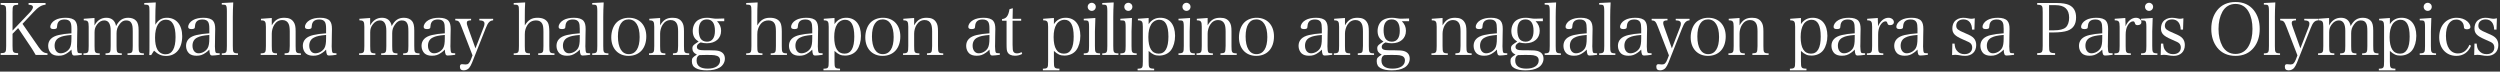 <svg width="698" height="20" viewBox="0 0 698 20" fill="none" xmlns="http://www.w3.org/2000/svg">
<rect x="0" y="0" width="698" height="20" fill="#333333" stroke="none"/>
<path d="M3.501 9.44L5.061 7.84L8.521 13C9.021 13.74 9.401 14.36 9.961 15.34H13.261V14.9C12.201 14.78 11.681 14.4 10.841 13.22L6.281 6.66L9.341 3.4C10.681 1.96 11.601 1.4 12.721 1.32V0.84H7.981V1.32C8.861 1.36 9.201 1.56 9.201 2C9.201 2.36 8.881 2.9 8.261 3.54L3.501 8.54V3.38C3.501 1.52 3.601 1.4 5.061 1.32V0.84H0.181V1.32C1.621 1.4 1.721 1.52 1.721 3.38V12.8C1.721 14.66 1.601 14.8 0.181 14.84V15.34H5.061V14.84C3.621 14.8 3.501 14.64 3.501 12.8V9.44Z" fill="white"/>
<path d="M22.845 14.88C22.085 14.88 21.845 14.82 21.725 14.66C21.605 14.5 21.505 13.78 21.505 12.94L21.525 12.02L21.545 10.12C21.585 8.16 21.585 8.16 21.585 8.1C21.585 7 21.405 6.34 21.005 5.84C20.525 5.26 19.605 4.96 18.325 4.96C17.145 4.96 16.165 5.18 15.405 5.6C14.565 6.08 14.045 6.8 14.045 7.52C14.045 7.94 14.345 8.12 15.025 8.12C15.325 8.12 15.585 8.06 15.725 7.96C15.885 7.84 15.925 7.7 15.945 7.28C16.025 6.04 16.705 5.44 18.025 5.44C18.845 5.44 19.405 5.7 19.665 6.22C19.865 6.64 19.945 7.12 19.945 8.04V9.3C18.485 9.4 17.425 9.54 16.385 9.78C14.445 10.22 13.445 11.24 13.445 12.82C13.445 13.66 13.785 14.46 14.325 14.94C14.825 15.36 15.485 15.56 16.365 15.56C17.385 15.56 18.085 15.34 18.965 14.7C19.365 14.42 19.625 14.2 19.945 13.84C20.025 15.18 20.185 15.5 20.785 15.5C21.185 15.5 22.065 15.42 22.845 15.3V14.88ZM19.945 10.7C19.945 12.02 19.805 12.86 19.485 13.42C18.985 14.28 17.945 14.88 16.925 14.88C15.925 14.88 15.245 14.02 15.245 12.76C15.245 11.7 15.705 10.9 16.585 10.48C17.385 10.08 18.165 9.92 19.945 9.76V10.7Z" fill="white"/>
<path d="M26.383 5.02L23.383 5.24V5.68C24.543 5.68 24.763 5.98 24.763 7.48V12.84C24.763 14.72 24.663 14.86 23.303 14.9V15.34H27.843V14.9C26.503 14.86 26.403 14.72 26.403 12.84V9C26.403 8.14 26.603 7.5 27.103 6.84C27.663 6.08 28.343 5.7 29.103 5.7C30.303 5.7 30.903 6.66 30.903 8.6V12.84C30.903 14.7 30.803 14.86 29.463 14.9V15.34H34.003V14.9C32.643 14.86 32.543 14.7 32.543 12.84V9.3C32.543 8.34 32.763 7.62 33.303 6.88C33.843 6.08 34.463 5.7 35.163 5.7C35.943 5.7 36.403 5.92 36.683 6.44C36.983 6.96 37.063 7.52 37.063 8.86V12.84C37.063 14.7 36.963 14.86 35.603 14.9V15.34H40.163V14.9C38.803 14.86 38.703 14.7 38.703 12.84V8.52C38.703 7.16 38.523 6.44 38.083 5.88C37.583 5.28 36.803 4.96 35.823 4.96C34.283 4.96 33.243 5.66 32.403 7.28C32.123 5.76 31.183 4.96 29.703 4.96C28.243 4.96 27.123 5.7 26.383 7.12V5.02Z" fill="white"/>
<path d="M43.012 14.14C44.112 15.2 45.072 15.62 46.372 15.62C49.152 15.62 50.872 13.5 50.872 10.1C50.872 6.96 49.212 4.96 46.612 4.96C45.172 4.96 44.152 5.58 43.372 6.92V4.68C43.372 3.64 43.412 2.02 43.492 0.68L40.272 0.84V1.28C41.652 1.3 41.732 1.4 41.732 3.1V11.8C41.732 14.46 41.732 14.6 41.672 15.38H42.212L43.012 14.14ZM43.291 10.48C43.291 7.34 44.432 5.5 46.352 5.5C48.112 5.5 49.012 7.14 49.012 10.34C49.012 13.52 48.072 15.16 46.232 15.16C45.232 15.16 44.352 14.64 43.912 13.78C43.492 13 43.291 11.92 43.291 10.48Z" fill="white"/>
<path d="M61.343 14.88C60.583 14.88 60.343 14.82 60.223 14.66C60.103 14.5 60.003 13.78 60.003 12.94L60.023 12.02L60.043 10.12C60.083 8.16 60.083 8.16 60.083 8.1C60.083 7 59.903 6.34 59.503 5.84C59.023 5.26 58.103 4.96 56.823 4.96C55.643 4.96 54.663 5.18 53.903 5.6C53.063 6.08 52.543 6.8 52.543 7.52C52.543 7.94 52.843 8.12 53.523 8.12C53.823 8.12 54.083 8.06 54.223 7.96C54.383 7.84 54.423 7.7 54.443 7.28C54.523 6.04 55.203 5.44 56.523 5.44C57.343 5.44 57.903 5.7 58.163 6.22C58.363 6.64 58.443 7.12 58.443 8.04V9.3C56.983 9.4 55.923 9.54 54.883 9.78C52.943 10.22 51.943 11.24 51.943 12.82C51.943 13.66 52.283 14.46 52.823 14.94C53.323 15.36 53.983 15.56 54.863 15.56C55.883 15.56 56.583 15.34 57.463 14.7C57.863 14.42 58.123 14.2 58.443 13.84C58.523 15.18 58.683 15.5 59.283 15.5C59.683 15.5 60.563 15.42 61.343 15.3V14.88ZM58.443 10.7C58.443 12.02 58.303 12.86 57.983 13.42C57.483 14.28 56.443 14.88 55.423 14.88C54.423 14.88 53.743 14.02 53.743 12.76C53.743 11.7 54.203 10.9 55.083 10.48C55.883 10.08 56.663 9.92 58.443 9.76V10.7Z" fill="white"/>
<path d="M61.922 15.34H66.442V14.9C65.102 14.86 65.002 14.7 65.002 12.84V4.68C65.002 3.62 65.042 2.02 65.122 0.68L61.922 0.84V1.28C62.602 1.3 62.902 1.34 63.042 1.46C63.262 1.64 63.342 2.12 63.342 3.1V12.84C63.342 14.7 63.242 14.86 61.922 14.9V15.34Z" fill="white"/>
<path d="M75.88 5.02L72.86 5.24V5.68C74 5.68 74.24 5.98 74.24 7.48V12.84C74.24 14.7 74.12 14.86 72.78 14.9V15.34H77.34V14.9C75.98 14.86 75.88 14.72 75.88 12.84V9.38C75.88 8.56 76.14 7.6 76.56 6.94C77.12 6.04 77.88 5.6 78.82 5.6C79.66 5.6 80.26 5.96 80.58 6.66C80.8 7.12 80.9 7.82 80.9 8.82V12.84C80.9 12.98 80.86 13.72 80.84 13.94C80.82 14.28 80.76 14.44 80.64 14.6C80.48 14.8 80.12 14.88 79.46 14.9V15.34H84V14.9C82.64 14.86 82.54 14.72 82.54 12.84V8.7C82.54 7.48 82.4 6.78 82.02 6.2C81.48 5.34 80.66 4.96 79.4 4.96C77.74 4.96 76.76 5.54 75.88 7.08V5.02Z" fill="white"/>
<path d="M93.944 14.88C93.184 14.88 92.944 14.82 92.824 14.66C92.704 14.5 92.604 13.78 92.604 12.94L92.624 12.02L92.644 10.12C92.684 8.16 92.684 8.16 92.684 8.1C92.684 7 92.504 6.34 92.104 5.84C91.624 5.26 90.704 4.96 89.424 4.96C88.244 4.96 87.264 5.18 86.504 5.6C85.664 6.08 85.144 6.8 85.144 7.52C85.144 7.94 85.444 8.12 86.124 8.12C86.424 8.12 86.684 8.06 86.824 7.96C86.984 7.84 87.024 7.7 87.044 7.28C87.124 6.04 87.804 5.44 89.124 5.44C89.944 5.44 90.504 5.7 90.764 6.22C90.964 6.64 91.044 7.12 91.044 8.04V9.3C89.584 9.4 88.524 9.54 87.484 9.78C85.544 10.22 84.544 11.24 84.544 12.82C84.544 13.66 84.884 14.46 85.424 14.94C85.924 15.36 86.584 15.56 87.464 15.56C88.484 15.56 89.184 15.34 90.064 14.7C90.464 14.42 90.724 14.2 91.044 13.84C91.124 15.18 91.284 15.5 91.884 15.5C92.284 15.5 93.164 15.42 93.944 15.3V14.88ZM91.044 10.7C91.044 12.02 90.904 12.86 90.584 13.42C90.084 14.28 89.044 14.88 88.024 14.88C87.024 14.88 86.344 14.02 86.344 12.76C86.344 11.7 86.804 10.9 87.684 10.48C88.484 10.08 89.264 9.92 91.044 9.76V10.7Z" fill="white"/>
<path d="M103.343 5.02L100.343 5.24V5.68C101.503 5.68 101.723 5.98 101.723 7.48V12.84C101.723 14.72 101.623 14.86 100.263 14.9V15.34H104.803V14.9C103.463 14.86 103.363 14.72 103.363 12.84V9C103.363 8.14 103.563 7.5 104.063 6.84C104.623 6.08 105.303 5.7 106.063 5.7C107.263 5.7 107.863 6.66 107.863 8.6V12.84C107.863 14.7 107.763 14.86 106.423 14.9V15.34H110.963V14.9C109.603 14.86 109.503 14.7 109.503 12.84V9.3C109.503 8.34 109.723 7.62 110.263 6.88C110.803 6.08 111.423 5.7 112.123 5.7C112.903 5.7 113.363 5.92 113.643 6.44C113.943 6.96 114.023 7.52 114.023 8.86V12.84C114.023 14.7 113.923 14.86 112.563 14.9V15.34H117.123V14.9C115.763 14.86 115.663 14.7 115.663 12.84V8.52C115.663 7.16 115.483 6.44 115.043 5.88C114.543 5.28 113.763 4.96 112.783 4.96C111.243 4.96 110.203 5.66 109.363 7.28C109.083 5.76 108.143 4.96 106.663 4.96C105.203 4.96 104.083 5.7 103.343 7.12V5.02Z" fill="white"/>
<path d="M127.091 14.88C126.331 14.88 126.091 14.82 125.971 14.66C125.851 14.5 125.751 13.78 125.751 12.94L125.771 12.02L125.791 10.12C125.831 8.16 125.831 8.16 125.831 8.1C125.831 7 125.651 6.34 125.251 5.84C124.771 5.26 123.851 4.96 122.571 4.96C121.391 4.96 120.411 5.18 119.651 5.6C118.811 6.08 118.291 6.8 118.291 7.52C118.291 7.94 118.591 8.12 119.271 8.12C119.571 8.12 119.831 8.06 119.971 7.96C120.131 7.84 120.171 7.7 120.191 7.28C120.271 6.04 120.951 5.44 122.271 5.44C123.091 5.44 123.651 5.7 123.911 6.22C124.111 6.64 124.191 7.12 124.191 8.04V9.3C122.731 9.4 121.671 9.54 120.631 9.78C118.691 10.22 117.691 11.24 117.691 12.82C117.691 13.66 118.031 14.46 118.571 14.94C119.071 15.36 119.731 15.56 120.611 15.56C121.631 15.56 122.331 15.34 123.211 14.7C123.611 14.42 123.871 14.2 124.191 13.84C124.271 15.18 124.431 15.5 125.031 15.5C125.431 15.5 126.311 15.42 127.091 15.3V14.88ZM124.191 10.7C124.191 12.02 124.051 12.86 123.731 13.42C123.231 14.28 122.191 14.88 121.171 14.88C120.171 14.88 119.491 14.02 119.491 12.76C119.491 11.7 119.951 10.9 120.831 10.48C121.631 10.08 122.411 9.92 124.191 9.76V10.7Z" fill="white"/>
<path d="M132.749 13.5L130.609 7.54C130.389 6.9 130.329 6.7 130.329 6.4C130.329 5.88 130.649 5.7 131.529 5.68V5.24H127.109V5.68C128.069 5.76 128.269 5.98 128.889 7.6L131.929 15.46L131.489 16.6C131.049 17.68 130.709 18 129.989 18C129.849 18 129.709 17.98 129.269 17.94C129.149 17.92 129.049 17.92 128.969 17.92C128.589 17.92 128.409 18.16 128.409 18.62C128.409 19.32 128.749 19.64 129.469 19.64C130.049 19.64 130.649 19.38 130.989 18.96C131.249 18.66 131.549 18.1 131.789 17.52L135.609 7.9C136.249 6.26 136.729 5.76 137.689 5.68V5.24H133.829V5.68C134.869 5.72 135.269 5.98 135.269 6.62C135.269 6.92 135.209 7.18 135.009 7.68L132.749 13.5Z" fill="white"/>
<path d="M146.527 4.68C146.527 2.94 146.547 2.2 146.627 0.68L143.427 0.84V1.28C144.807 1.3 144.887 1.4 144.887 3.1V12.84C144.887 14.72 144.787 14.86 143.427 14.9V15.34H147.967V14.9C146.627 14.86 146.527 14.72 146.527 12.84V9.62C146.527 8.96 146.587 8.56 146.727 8.12C146.927 7.5 147.267 6.9 147.667 6.48C148.147 5.98 148.847 5.7 149.647 5.7C150.507 5.7 151.087 6.02 151.407 6.66C151.627 7.06 151.727 7.8 151.727 8.82V12.84C151.727 14.72 151.627 14.86 150.267 14.9V15.34H154.807V14.9C153.467 14.86 153.367 14.7 153.367 12.84V8.84C153.367 7.74 153.247 6.9 153.007 6.4C152.527 5.46 151.547 4.96 150.087 4.96C148.447 4.96 147.467 5.56 146.527 7.1V4.68Z" fill="white"/>
<path d="M164.77 14.88C164.01 14.88 163.77 14.82 163.65 14.66C163.53 14.5 163.43 13.78 163.43 12.94L163.45 12.02L163.47 10.12C163.51 8.16 163.51 8.16 163.51 8.1C163.51 7 163.33 6.34 162.93 5.84C162.45 5.26 161.53 4.96 160.25 4.96C159.07 4.96 158.09 5.18 157.33 5.6C156.49 6.08 155.97 6.8 155.97 7.52C155.97 7.94 156.27 8.12 156.95 8.12C157.25 8.12 157.51 8.06 157.65 7.96C157.81 7.84 157.85 7.7 157.87 7.28C157.95 6.04 158.63 5.44 159.95 5.44C160.77 5.44 161.33 5.7 161.59 6.22C161.79 6.64 161.87 7.12 161.87 8.04V9.3C160.41 9.4 159.35 9.54 158.31 9.78C156.37 10.22 155.37 11.24 155.37 12.82C155.37 13.66 155.71 14.46 156.25 14.94C156.75 15.36 157.41 15.56 158.29 15.56C159.31 15.56 160.01 15.34 160.89 14.7C161.29 14.42 161.55 14.2 161.87 13.84C161.95 15.18 162.11 15.5 162.71 15.5C163.11 15.5 163.99 15.42 164.77 15.3V14.88ZM161.87 10.7C161.87 12.02 161.73 12.86 161.41 13.42C160.91 14.28 159.87 14.88 158.85 14.88C157.85 14.88 157.17 14.02 157.17 12.76C157.17 11.7 157.63 10.9 158.51 10.48C159.31 10.08 160.09 9.92 161.87 9.76V10.7Z" fill="white"/>
<path d="M165.348 15.34H169.868V14.9C168.528 14.86 168.428 14.7 168.428 12.84V4.68C168.428 3.62 168.468 2.02 168.548 0.68L165.348 0.84V1.28C166.028 1.3 166.328 1.34 166.468 1.46C166.688 1.64 166.768 2.12 166.768 3.1V12.84C166.768 14.7 166.668 14.86 165.348 14.9V15.34Z" fill="white"/>
<path d="M170.666 10.44C170.666 13.54 172.586 15.6 175.486 15.6C178.526 15.6 180.446 13.5 180.446 10.16C180.446 7.02 178.526 4.96 175.606 4.96C174.226 4.96 172.966 5.44 172.126 6.3C171.206 7.24 170.666 8.78 170.666 10.44ZM172.526 10.18C172.526 7.12 173.586 5.42 175.506 5.42C177.466 5.42 178.586 7.22 178.586 10.34C178.586 13.42 177.506 15.12 175.546 15.12C173.626 15.12 172.526 13.32 172.526 10.18Z" fill="white"/>
<path d="M184.306 5.02L181.286 5.24V5.68C182.426 5.68 182.666 5.98 182.666 7.48V12.84C182.666 14.7 182.546 14.86 181.206 14.9V15.34H185.766V14.9C184.406 14.86 184.306 14.72 184.306 12.84V9.38C184.306 8.56 184.566 7.6 184.986 6.94C185.546 6.04 186.306 5.6 187.246 5.6C188.086 5.6 188.686 5.96 189.006 6.66C189.226 7.12 189.326 7.82 189.326 8.82V12.84C189.326 12.98 189.286 13.72 189.266 13.94C189.246 14.28 189.186 14.44 189.066 14.6C188.906 14.8 188.546 14.88 187.886 14.9V15.34H192.426V14.9C191.066 14.86 190.966 14.72 190.966 12.84V8.7C190.966 7.48 190.826 6.78 190.446 6.2C189.906 5.34 189.086 4.96 187.826 4.96C186.166 4.96 185.186 5.54 184.306 7.08V5.02Z" fill="white"/>
<path d="M202.211 5.92V5.16C201.131 5.2 200.531 5.22 200.031 5.22C199.571 5.22 199.411 5.2 198.771 5.1C198.211 5 197.851 4.96 197.431 4.96C196.491 4.96 195.651 5.16 194.971 5.56C193.991 6.14 193.411 7.32 193.411 8.68C193.411 9.48 193.631 10.22 194.051 10.74C194.271 11.02 194.491 11.22 195.051 11.6L194.271 12.12C193.491 12.66 193.311 12.92 193.311 13.48C193.311 14.28 193.711 14.84 194.571 15.24C193.331 16.04 193.171 16.24 193.171 17.08C193.171 18 193.511 18.62 194.251 19.02C195.011 19.44 196.011 19.64 197.351 19.64C198.851 19.64 199.991 19.4 200.891 18.88C201.791 18.38 202.391 17.38 202.391 16.4C202.391 15.28 201.831 14.56 200.731 14.24C200.171 14.1 199.531 14.04 198.171 14.04C198.091 14.04 197.871 14.04 197.711 14.04C197.211 14.04 197.051 14.04 196.771 14.04C195.091 14.04 194.571 13.8 194.571 13.04C194.571 12.58 194.871 12.24 195.611 11.84C196.351 12.02 196.771 12.08 197.371 12.08C199.771 12.08 201.331 10.72 201.331 8.6C201.331 7.56 200.971 6.72 200.191 5.92H202.211ZM195.091 8.44C195.091 6.44 195.871 5.42 197.371 5.42C198.851 5.42 199.611 6.5 199.611 8.6C199.611 10.58 198.831 11.64 197.371 11.64C196.571 11.64 195.891 11.28 195.551 10.68C195.251 10.14 195.091 9.34 195.091 8.44ZM195.311 15.38C195.331 15.36 196.531 15.34 197.231 15.34C198.511 15.34 199.091 15.36 199.511 15.42C200.591 15.6 201.051 16.04 201.051 16.88C201.051 18.28 199.731 19.16 197.591 19.16C195.551 19.16 194.491 18.38 194.491 16.9C194.491 16.06 194.751 15.58 195.311 15.38Z" fill="white"/>
<path d="M211.435 4.68C211.435 2.94 211.455 2.2 211.535 0.68L208.335 0.84V1.28C209.715 1.3 209.795 1.4 209.795 3.1V12.84C209.795 14.72 209.695 14.86 208.335 14.9V15.34H212.875V14.9C211.535 14.86 211.435 14.72 211.435 12.84V9.62C211.435 8.96 211.495 8.56 211.635 8.12C211.835 7.5 212.175 6.9 212.575 6.48C213.055 5.98 213.755 5.7 214.555 5.7C215.415 5.7 215.995 6.02 216.315 6.66C216.535 7.06 216.635 7.8 216.635 8.82V12.84C216.635 14.72 216.535 14.86 215.175 14.9V15.34H219.715V14.9C218.375 14.86 218.275 14.7 218.275 12.84V8.84C218.275 7.74 218.155 6.9 217.915 6.4C217.435 5.46 216.455 4.96 214.995 4.96C213.355 4.96 212.375 5.56 211.435 7.1V4.68Z" fill="white"/>
<path d="M229.678 14.88C228.918 14.88 228.678 14.82 228.558 14.66C228.438 14.5 228.338 13.78 228.338 12.94L228.358 12.02L228.378 10.12C228.418 8.16 228.418 8.16 228.418 8.1C228.418 7 228.238 6.34 227.838 5.84C227.358 5.26 226.438 4.96 225.158 4.96C223.978 4.96 222.998 5.18 222.238 5.6C221.398 6.08 220.878 6.8 220.878 7.52C220.878 7.94 221.178 8.12 221.858 8.12C222.158 8.12 222.418 8.06 222.558 7.96C222.718 7.84 222.758 7.7 222.778 7.28C222.858 6.04 223.538 5.44 224.858 5.44C225.678 5.44 226.238 5.7 226.498 6.22C226.698 6.64 226.778 7.12 226.778 8.04V9.3C225.318 9.4 224.258 9.54 223.218 9.78C221.278 10.22 220.278 11.24 220.278 12.82C220.278 13.66 220.618 14.46 221.158 14.94C221.658 15.36 222.318 15.56 223.198 15.56C224.218 15.56 224.918 15.34 225.798 14.7C226.198 14.42 226.458 14.2 226.778 13.84C226.858 15.18 227.018 15.5 227.618 15.5C228.018 15.5 228.898 15.42 229.678 15.3V14.88ZM226.778 10.7C226.778 12.02 226.638 12.86 226.318 13.42C225.818 14.28 224.778 14.88 223.758 14.88C222.758 14.88 222.078 14.02 222.078 12.76C222.078 11.7 222.538 10.9 223.418 10.48C224.218 10.08 224.998 9.92 226.778 9.76V10.7Z" fill="white"/>
<path d="M232.996 5.02L229.996 5.24V5.68C231.136 5.68 231.376 5.98 231.376 7.48V17.14C231.376 19 231.276 19.14 229.916 19.18V19.64H234.536V19.18C233.096 19.12 232.996 19 232.996 17.14V14.22C234.096 15.22 234.776 15.52 235.956 15.52C237.316 15.52 238.536 14.96 239.256 13.98C239.976 12.98 240.376 11.56 240.376 10C240.376 6.86 238.836 4.96 236.276 4.96C234.876 4.96 233.756 5.56 232.996 6.74V5.02ZM232.916 10.32C232.916 8.82 233.176 7.68 233.696 6.82C234.176 6.02 235.056 5.52 235.976 5.52C237.676 5.52 238.516 7.06 238.516 10.22C238.516 13.38 237.616 14.98 235.796 14.98C233.896 14.98 232.916 13.42 232.916 10.32Z" fill="white"/>
<path d="M241.59 10.44C241.59 13.54 243.51 15.6 246.41 15.6C249.45 15.6 251.37 13.5 251.37 10.16C251.37 7.02 249.45 4.96 246.53 4.96C245.15 4.96 243.89 5.44 243.05 6.3C242.13 7.24 241.59 8.78 241.59 10.44ZM243.45 10.18C243.45 7.12 244.51 5.42 246.43 5.42C248.39 5.42 249.51 7.22 249.51 10.34C249.51 13.42 248.43 15.12 246.47 15.12C244.55 15.12 243.45 13.32 243.45 10.18Z" fill="white"/>
<path d="M255.23 5.02L252.21 5.24V5.68C253.35 5.68 253.59 5.98 253.59 7.48V12.84C253.59 14.7 253.47 14.86 252.13 14.9V15.34H256.69V14.9C255.33 14.86 255.23 14.72 255.23 12.84V9.38C255.23 8.56 255.49 7.6 255.91 6.94C256.47 6.04 257.23 5.6 258.17 5.6C259.01 5.6 259.61 5.96 259.93 6.66C260.15 7.12 260.25 7.82 260.25 8.82V12.84C260.25 12.98 260.21 13.72 260.19 13.94C260.17 14.28 260.11 14.44 259.99 14.6C259.83 14.8 259.47 14.88 258.81 14.9V15.34H263.35V14.9C261.99 14.86 261.89 14.72 261.89 12.84V8.7C261.89 7.48 261.75 6.78 261.37 6.2C260.83 5.34 260.01 4.96 258.75 4.96C257.09 4.96 256.11 5.54 255.23 7.08V5.02Z" fill="white"/>
<path d="M279.154 14.88C278.394 14.88 278.154 14.82 278.034 14.66C277.914 14.5 277.814 13.78 277.814 12.94L277.834 12.02L277.854 10.12C277.894 8.16 277.894 8.16 277.894 8.1C277.894 7 277.714 6.34 277.314 5.84C276.834 5.26 275.914 4.96 274.634 4.96C273.454 4.96 272.474 5.18 271.714 5.6C270.874 6.08 270.354 6.8 270.354 7.52C270.354 7.94 270.654 8.12 271.334 8.12C271.634 8.12 271.894 8.06 272.034 7.96C272.194 7.84 272.234 7.7 272.254 7.28C272.334 6.04 273.014 5.44 274.334 5.44C275.154 5.44 275.714 5.7 275.974 6.22C276.174 6.64 276.254 7.12 276.254 8.04V9.3C274.794 9.4 273.734 9.54 272.694 9.78C270.754 10.22 269.754 11.24 269.754 12.82C269.754 13.66 270.094 14.46 270.634 14.94C271.134 15.36 271.794 15.56 272.674 15.56C273.694 15.56 274.394 15.34 275.274 14.7C275.674 14.42 275.934 14.2 276.254 13.84C276.334 15.18 276.494 15.5 277.094 15.5C277.494 15.5 278.374 15.42 279.154 15.3V14.88ZM276.254 10.7C276.254 12.02 276.114 12.86 275.794 13.42C275.294 14.28 274.254 14.88 273.234 14.88C272.234 14.88 271.554 14.02 271.554 12.76C271.554 11.7 272.014 10.9 272.894 10.48C273.694 10.08 274.474 9.92 276.254 9.76V10.7Z" fill="white"/>
<path d="M282.713 5.78H285.113V5.24H282.713C282.713 3.92 282.733 3.16 282.773 2.3L281.853 2.56C281.553 4.44 280.953 5.22 279.773 5.32V5.78H281.033V12.26C281.033 13.74 281.093 14.18 281.313 14.58C281.653 15.22 282.393 15.56 283.373 15.56C284.093 15.56 284.733 15.4 285.393 15.06L285.213 14.54C284.773 14.8 284.393 14.9 283.953 14.9C283.493 14.9 283.173 14.76 282.973 14.48C282.773 14.2 282.713 13.68 282.713 12.5V5.78Z" fill="white"/>
<path d="M294.252 5.02L291.252 5.24V5.68C292.392 5.68 292.632 5.98 292.632 7.48V17.14C292.632 19 292.532 19.14 291.172 19.18V19.64H295.792V19.18C294.352 19.12 294.252 19 294.252 17.14V14.22C295.352 15.22 296.032 15.52 297.212 15.52C298.572 15.52 299.792 14.96 300.512 13.98C301.232 12.98 301.632 11.56 301.632 10C301.632 6.86 300.092 4.96 297.532 4.96C296.132 4.96 295.012 5.56 294.252 6.74V5.02ZM294.172 10.32C294.172 8.82 294.432 7.68 294.952 6.82C295.432 6.02 296.312 5.52 297.232 5.52C298.932 5.52 299.772 7.06 299.772 10.22C299.772 13.38 298.872 14.98 297.052 14.98C295.152 14.98 294.172 13.42 294.172 10.32Z" fill="white"/>
<path d="M302.585 5.24V5.68C303.285 5.68 303.605 5.72 303.765 5.86C303.985 6.04 304.065 6.5 304.065 7.5V12.84C304.065 14.7 303.965 14.86 302.585 14.9V15.34H307.145V14.9C305.805 14.86 305.705 14.7 305.705 12.84V8.76C305.705 7.92 305.765 6.18 305.825 5.02L302.585 5.24ZM303.685 1.9C303.685 2.54 304.185 3.04 304.825 3.04C305.445 3.04 305.945 2.54 305.945 1.9C305.945 1.28 305.445 0.78 304.825 0.78C304.185 0.78 303.685 1.28 303.685 1.9Z" fill="white"/>
<path d="M307.744 15.34H312.264V14.9C310.924 14.86 310.824 14.7 310.824 12.84V4.68C310.824 3.62 310.864 2.02 310.944 0.68L307.744 0.84V1.28C308.424 1.3 308.724 1.34 308.864 1.46C309.084 1.64 309.164 2.12 309.164 3.1V12.84C309.164 14.7 309.064 14.86 307.744 14.9V15.34Z" fill="white"/>
<path d="M312.802 5.24V5.68C313.502 5.68 313.822 5.72 313.982 5.86C314.202 6.04 314.282 6.5 314.282 7.5V12.84C314.282 14.7 314.182 14.86 312.802 14.9V15.34H317.362V14.9C316.022 14.86 315.922 14.7 315.922 12.84V8.76C315.922 7.92 315.982 6.18 316.042 5.02L312.802 5.24ZM313.902 1.9C313.902 2.54 314.402 3.04 315.042 3.04C315.662 3.04 316.162 2.54 316.162 1.9C316.162 1.28 315.662 0.78 315.042 0.78C314.402 0.78 313.902 1.28 313.902 1.9Z" fill="white"/>
<path d="M320.7 5.02L317.7 5.24V5.68C318.84 5.68 319.08 5.98 319.08 7.48V17.14C319.08 19 318.98 19.14 317.62 19.18V19.64H322.24V19.18C320.8 19.12 320.7 19 320.7 17.14V14.22C321.8 15.22 322.48 15.52 323.66 15.52C325.02 15.52 326.24 14.96 326.96 13.98C327.68 12.98 328.08 11.56 328.08 10C328.08 6.86 326.54 4.96 323.98 4.96C322.58 4.96 321.46 5.56 320.7 6.74V5.02ZM320.62 10.32C320.62 8.82 320.88 7.68 321.4 6.82C321.88 6.02 322.76 5.52 323.68 5.52C325.38 5.52 326.22 7.06 326.22 10.22C326.22 13.38 325.32 14.98 323.5 14.98C321.6 14.98 320.62 13.42 320.62 10.32Z" fill="white"/>
<path d="M329.034 5.24V5.68C329.734 5.68 330.054 5.72 330.214 5.86C330.434 6.04 330.514 6.5 330.514 7.5V12.84C330.514 14.7 330.414 14.86 329.034 14.9V15.34H333.594V14.9C332.254 14.86 332.154 14.7 332.154 12.84V8.76C332.154 7.92 332.214 6.18 332.274 5.02L329.034 5.24ZM330.134 1.9C330.134 2.54 330.634 3.04 331.274 3.04C331.894 3.04 332.394 2.54 332.394 1.9C332.394 1.28 331.894 0.78 331.274 0.78C330.634 0.78 330.134 1.28 330.134 1.9Z" fill="white"/>
<path d="M337.172 5.02L334.152 5.24V5.68C335.292 5.68 335.532 5.98 335.532 7.48V12.84C335.532 14.7 335.412 14.86 334.072 14.9V15.34H338.632V14.9C337.272 14.86 337.172 14.72 337.172 12.84V9.38C337.172 8.56 337.432 7.6 337.852 6.94C338.412 6.04 339.172 5.6 340.112 5.6C340.952 5.6 341.552 5.96 341.872 6.66C342.092 7.12 342.192 7.82 342.192 8.82V12.84C342.192 12.98 342.152 13.72 342.132 13.94C342.112 14.28 342.052 14.44 341.932 14.6C341.772 14.8 341.412 14.88 340.752 14.9V15.34H345.292V14.9C343.932 14.86 343.832 14.72 343.832 12.84V8.7C343.832 7.48 343.692 6.78 343.312 6.2C342.772 5.34 341.952 4.96 340.692 4.96C339.032 4.96 338.052 5.54 337.172 7.08V5.02Z" fill="white"/>
<path d="M345.916 10.44C345.916 13.54 347.836 15.6 350.736 15.6C353.776 15.6 355.696 13.5 355.696 10.16C355.696 7.02 353.776 4.96 350.856 4.96C349.476 4.96 348.216 5.44 347.376 6.3C346.456 7.24 345.916 8.78 345.916 10.44ZM347.776 10.18C347.776 7.12 348.836 5.42 350.756 5.42C352.716 5.42 353.836 7.22 353.836 10.34C353.836 13.42 352.756 15.12 350.796 15.12C348.876 15.12 347.776 13.32 347.776 10.18Z" fill="white"/>
<path d="M371.957 14.88C371.197 14.88 370.957 14.82 370.837 14.66C370.717 14.5 370.617 13.78 370.617 12.94L370.637 12.02L370.657 10.12C370.697 8.16 370.697 8.16 370.697 8.1C370.697 7 370.517 6.34 370.117 5.84C369.637 5.26 368.717 4.96 367.437 4.96C366.257 4.96 365.277 5.18 364.517 5.6C363.677 6.08 363.157 6.8 363.157 7.52C363.157 7.94 363.457 8.12 364.137 8.12C364.437 8.12 364.697 8.06 364.837 7.96C364.997 7.84 365.037 7.7 365.057 7.28C365.137 6.04 365.817 5.44 367.137 5.44C367.957 5.44 368.517 5.7 368.777 6.22C368.977 6.64 369.057 7.12 369.057 8.04V9.3C367.597 9.4 366.537 9.54 365.497 9.78C363.557 10.22 362.557 11.24 362.557 12.82C362.557 13.66 362.897 14.46 363.437 14.94C363.937 15.36 364.597 15.56 365.477 15.56C366.497 15.56 367.197 15.34 368.077 14.7C368.477 14.42 368.737 14.2 369.057 13.84C369.137 15.18 369.297 15.5 369.897 15.5C370.297 15.5 371.177 15.42 371.957 15.3V14.88ZM369.057 10.7C369.057 12.02 368.917 12.86 368.597 13.42C368.097 14.28 367.057 14.88 366.037 14.88C365.037 14.88 364.357 14.02 364.357 12.76C364.357 11.7 364.817 10.9 365.697 10.48C366.497 10.08 367.277 9.92 369.057 9.76V10.7Z" fill="white"/>
<path d="M375.515 5.02L372.495 5.24V5.68C373.635 5.68 373.875 5.98 373.875 7.48V12.84C373.875 14.7 373.755 14.86 372.415 14.9V15.34H376.975V14.9C375.615 14.86 375.515 14.72 375.515 12.84V9.38C375.515 8.56 375.775 7.6 376.195 6.94C376.755 6.04 377.515 5.6 378.455 5.6C379.295 5.6 379.895 5.96 380.215 6.66C380.435 7.12 380.535 7.82 380.535 8.82V12.84C380.535 12.98 380.495 13.72 380.475 13.94C380.455 14.28 380.395 14.44 380.275 14.6C380.115 14.8 379.755 14.88 379.095 14.9V15.34H383.635V14.9C382.275 14.86 382.175 14.72 382.175 12.84V8.7C382.175 7.48 382.035 6.78 381.655 6.2C381.115 5.34 380.295 4.96 379.035 4.96C377.375 4.96 376.395 5.54 375.515 7.08V5.02Z" fill="white"/>
<path d="M393.419 5.92V5.16C392.339 5.2 391.739 5.22 391.239 5.22C390.779 5.22 390.619 5.2 389.979 5.1C389.419 5 389.059 4.96 388.639 4.96C387.699 4.96 386.859 5.16 386.179 5.56C385.199 6.14 384.619 7.32 384.619 8.68C384.619 9.48 384.839 10.22 385.259 10.74C385.479 11.02 385.699 11.22 386.259 11.6L385.479 12.12C384.699 12.66 384.519 12.92 384.519 13.48C384.519 14.28 384.919 14.84 385.779 15.24C384.539 16.04 384.379 16.24 384.379 17.08C384.379 18 384.719 18.62 385.459 19.02C386.219 19.44 387.219 19.64 388.559 19.64C390.059 19.64 391.199 19.4 392.099 18.88C392.999 18.38 393.599 17.38 393.599 16.4C393.599 15.28 393.039 14.56 391.939 14.24C391.379 14.1 390.739 14.04 389.379 14.04C389.299 14.04 389.079 14.04 388.919 14.04C388.419 14.04 388.259 14.04 387.979 14.04C386.299 14.04 385.779 13.8 385.779 13.04C385.779 12.58 386.079 12.24 386.819 11.84C387.559 12.02 387.979 12.08 388.579 12.08C390.979 12.08 392.539 10.72 392.539 8.6C392.539 7.56 392.179 6.72 391.399 5.92H393.419ZM386.299 8.44C386.299 6.44 387.079 5.42 388.579 5.42C390.059 5.42 390.819 6.5 390.819 8.6C390.819 10.58 390.039 11.64 388.579 11.64C387.779 11.64 387.099 11.28 386.759 10.68C386.459 10.14 386.299 9.34 386.299 8.44ZM386.519 15.38C386.539 15.36 387.739 15.34 388.439 15.34C389.719 15.34 390.299 15.36 390.719 15.42C391.799 15.6 392.259 16.04 392.259 16.88C392.259 18.28 390.939 19.16 388.799 19.16C386.759 19.16 385.699 18.38 385.699 16.9C385.699 16.06 385.959 15.58 386.519 15.38Z" fill="white"/>
<path d="M402.763 5.02L399.743 5.24V5.68C400.883 5.68 401.123 5.98 401.123 7.48V12.84C401.123 14.7 401.003 14.86 399.663 14.9V15.34H404.223V14.9C402.863 14.86 402.763 14.72 402.763 12.84V9.38C402.763 8.56 403.023 7.6 403.443 6.94C404.003 6.04 404.763 5.6 405.703 5.6C406.543 5.6 407.143 5.96 407.463 6.66C407.683 7.12 407.783 7.82 407.783 8.82V12.84C407.783 12.98 407.743 13.72 407.723 13.94C407.703 14.28 407.643 14.44 407.523 14.6C407.363 14.8 407.003 14.88 406.343 14.9V15.34H410.883V14.9C409.523 14.86 409.423 14.72 409.423 12.84V8.7C409.423 7.48 409.283 6.78 408.903 6.2C408.363 5.34 407.543 4.96 406.283 4.96C404.623 4.96 403.643 5.54 402.763 7.08V5.02Z" fill="white"/>
<path d="M420.828 14.88C420.068 14.88 419.828 14.82 419.708 14.66C419.588 14.5 419.488 13.78 419.488 12.94L419.508 12.02L419.528 10.12C419.568 8.16 419.568 8.16 419.568 8.1C419.568 7 419.388 6.34 418.988 5.84C418.508 5.26 417.588 4.96 416.308 4.96C415.128 4.96 414.148 5.18 413.388 5.6C412.548 6.08 412.028 6.8 412.028 7.52C412.028 7.94 412.328 8.12 413.008 8.12C413.308 8.12 413.568 8.06 413.708 7.96C413.868 7.84 413.908 7.7 413.928 7.28C414.008 6.04 414.688 5.44 416.008 5.44C416.828 5.44 417.388 5.7 417.648 6.22C417.848 6.64 417.928 7.12 417.928 8.04V9.3C416.468 9.4 415.408 9.54 414.368 9.78C412.428 10.22 411.428 11.24 411.428 12.82C411.428 13.66 411.768 14.46 412.308 14.94C412.808 15.36 413.468 15.56 414.348 15.56C415.368 15.56 416.068 15.34 416.948 14.7C417.348 14.42 417.608 14.2 417.928 13.84C418.008 15.18 418.168 15.5 418.768 15.5C419.168 15.5 420.048 15.42 420.828 15.3V14.88ZM417.928 10.7C417.928 12.02 417.788 12.86 417.468 13.42C416.968 14.28 415.928 14.88 414.908 14.88C413.908 14.88 413.228 14.02 413.228 12.76C413.228 11.7 413.688 10.9 414.568 10.48C415.368 10.08 416.148 9.92 417.928 9.76V10.7Z" fill="white"/>
<path d="M430.766 5.92V5.16C429.686 5.2 429.086 5.22 428.586 5.22C428.126 5.22 427.966 5.2 427.326 5.1C426.766 5 426.406 4.96 425.986 4.96C425.046 4.96 424.206 5.16 423.526 5.56C422.546 6.14 421.966 7.32 421.966 8.68C421.966 9.48 422.186 10.22 422.606 10.74C422.826 11.02 423.046 11.22 423.606 11.6L422.826 12.12C422.046 12.66 421.866 12.92 421.866 13.48C421.866 14.28 422.266 14.84 423.126 15.24C421.886 16.04 421.726 16.24 421.726 17.08C421.726 18 422.066 18.62 422.806 19.02C423.566 19.44 424.566 19.64 425.906 19.64C427.406 19.64 428.546 19.4 429.446 18.88C430.346 18.38 430.946 17.38 430.946 16.4C430.946 15.28 430.386 14.56 429.286 14.24C428.726 14.1 428.086 14.04 426.726 14.04C426.646 14.04 426.426 14.04 426.266 14.04C425.766 14.04 425.606 14.04 425.326 14.04C423.646 14.04 423.126 13.8 423.126 13.04C423.126 12.58 423.426 12.24 424.166 11.84C424.906 12.02 425.326 12.08 425.926 12.08C428.326 12.08 429.886 10.72 429.886 8.6C429.886 7.56 429.526 6.72 428.746 5.92H430.766ZM423.646 8.44C423.646 6.44 424.426 5.42 425.926 5.42C427.406 5.42 428.166 6.5 428.166 8.6C428.166 10.58 427.386 11.64 425.926 11.64C425.126 11.64 424.446 11.28 424.106 10.68C423.806 10.14 423.646 9.34 423.646 8.44ZM423.866 15.38C423.886 15.36 425.086 15.34 425.786 15.34C427.066 15.34 427.646 15.36 428.066 15.42C429.146 15.6 429.606 16.04 429.606 16.88C429.606 18.28 428.286 19.16 426.146 19.16C424.106 19.16 423.046 18.38 423.046 16.9C423.046 16.06 423.306 15.58 423.866 15.38Z" fill="white"/>
<path d="M431.27 15.34H435.79V14.9C434.45 14.86 434.35 14.7 434.35 12.84V4.68C434.35 3.62 434.39 2.02 434.47 0.68L431.27 0.84V1.28C431.95 1.3 432.25 1.34 432.39 1.46C432.61 1.64 432.69 2.12 432.69 3.1V12.84C432.69 14.7 432.59 14.86 431.27 14.9V15.34Z" fill="white"/>
<path d="M445.908 14.88C445.148 14.88 444.908 14.82 444.788 14.66C444.668 14.5 444.568 13.78 444.568 12.94L444.588 12.02L444.608 10.12C444.648 8.16 444.648 8.16 444.648 8.1C444.648 7 444.468 6.34 444.068 5.84C443.588 5.26 442.668 4.96 441.388 4.96C440.208 4.96 439.228 5.18 438.468 5.6C437.628 6.08 437.108 6.8 437.108 7.52C437.108 7.94 437.408 8.12 438.088 8.12C438.388 8.12 438.648 8.06 438.788 7.96C438.948 7.84 438.988 7.7 439.008 7.28C439.088 6.04 439.768 5.44 441.088 5.44C441.908 5.44 442.468 5.7 442.728 6.22C442.928 6.64 443.008 7.12 443.008 8.04V9.3C441.548 9.4 440.488 9.54 439.448 9.78C437.508 10.22 436.508 11.24 436.508 12.82C436.508 13.66 436.848 14.46 437.388 14.94C437.888 15.36 438.548 15.56 439.428 15.56C440.448 15.56 441.148 15.34 442.028 14.7C442.428 14.42 442.688 14.2 443.008 13.84C443.088 15.18 443.248 15.5 443.848 15.5C444.248 15.5 445.128 15.42 445.908 15.3V14.88ZM443.008 10.7C443.008 12.02 442.868 12.86 442.548 13.42C442.048 14.28 441.008 14.88 439.988 14.88C438.988 14.88 438.308 14.02 438.308 12.76C438.308 11.7 438.768 10.9 439.648 10.48C440.448 10.08 441.228 9.92 443.008 9.76V10.7Z" fill="white"/>
<path d="M446.487 15.34H451.007V14.9C449.667 14.86 449.567 14.7 449.567 12.84V4.68C449.567 3.62 449.607 2.02 449.687 0.68L446.487 0.84V1.28C447.167 1.3 447.467 1.34 447.607 1.46C447.827 1.64 447.907 2.12 447.907 3.1V12.84C447.907 14.7 447.807 14.86 446.487 14.9V15.34Z" fill="white"/>
<path d="M461.125 14.88C460.365 14.88 460.125 14.82 460.005 14.66C459.885 14.5 459.785 13.78 459.785 12.94L459.805 12.02L459.824 10.12C459.864 8.16 459.865 8.16 459.865 8.1C459.865 7 459.685 6.34 459.285 5.84C458.805 5.26 457.884 4.96 456.604 4.96C455.424 4.96 454.445 5.18 453.685 5.6C452.845 6.08 452.324 6.8 452.324 7.52C452.324 7.94 452.625 8.12 453.305 8.12C453.605 8.12 453.865 8.06 454.005 7.96C454.165 7.84 454.204 7.7 454.224 7.28C454.304 6.04 454.985 5.44 456.305 5.44C457.125 5.44 457.684 5.7 457.944 6.22C458.144 6.64 458.224 7.12 458.224 8.04V9.3C456.764 9.4 455.704 9.54 454.664 9.78C452.724 10.22 451.724 11.24 451.724 12.82C451.724 13.66 452.064 14.46 452.604 14.94C453.104 15.36 453.765 15.56 454.645 15.56C455.665 15.56 456.365 15.34 457.245 14.7C457.645 14.42 457.904 14.2 458.224 13.84C458.304 15.18 458.465 15.5 459.065 15.5C459.465 15.5 460.345 15.42 461.125 15.3V14.88ZM458.224 10.7C458.224 12.02 458.084 12.86 457.764 13.42C457.264 14.28 456.224 14.88 455.204 14.88C454.204 14.88 453.525 14.02 453.525 12.76C453.525 11.7 453.985 10.9 454.865 10.48C455.665 10.08 456.444 9.92 458.224 9.76V10.7Z" fill="white"/>
<path d="M466.783 13.5L464.643 7.54C464.423 6.9 464.363 6.7 464.363 6.4C464.363 5.88 464.683 5.7 465.563 5.68V5.24H461.143V5.68C462.103 5.76 462.303 5.98 462.923 7.6L465.963 15.46L465.523 16.6C465.083 17.68 464.743 18 464.023 18C463.883 18 463.743 17.98 463.303 17.94C463.183 17.92 463.083 17.92 463.003 17.92C462.623 17.92 462.443 18.16 462.443 18.62C462.443 19.32 462.783 19.64 463.503 19.64C464.083 19.64 464.683 19.38 465.023 18.96C465.283 18.66 465.583 18.1 465.823 17.52L469.643 7.9C470.283 6.26 470.763 5.76 471.723 5.68V5.24H467.863V5.68C468.903 5.72 469.303 5.98 469.303 6.62C469.303 6.92 469.243 7.18 469.043 7.68L466.783 13.5Z" fill="white"/>
<path d="M472.04 10.44C472.04 13.54 473.96 15.6 476.86 15.6C479.9 15.6 481.82 13.5 481.82 10.16C481.82 7.02 479.9 4.96 476.98 4.96C475.6 4.96 474.34 5.44 473.5 6.3C472.58 7.24 472.04 8.78 472.04 10.44ZM473.9 10.18C473.9 7.12 474.96 5.42 476.88 5.42C478.84 5.42 479.96 7.22 479.96 10.34C479.96 13.42 478.88 15.12 476.92 15.12C475 15.12 473.9 13.32 473.9 10.18Z" fill="white"/>
<path d="M485.681 5.02L482.661 5.24V5.68C483.801 5.68 484.041 5.98 484.041 7.48V12.84C484.041 14.7 483.921 14.86 482.581 14.9V15.34H487.141V14.9C485.781 14.86 485.681 14.72 485.681 12.84V9.38C485.681 8.56 485.941 7.6 486.361 6.94C486.921 6.04 487.681 5.6 488.621 5.6C489.461 5.6 490.061 5.96 490.381 6.66C490.601 7.12 490.701 7.82 490.701 8.82V12.84C490.701 12.98 490.661 13.72 490.641 13.94C490.621 14.28 490.561 14.44 490.441 14.6C490.281 14.8 489.921 14.88 489.261 14.9V15.34H493.801V14.9C492.441 14.86 492.341 14.72 492.341 12.84V8.7C492.341 7.48 492.201 6.78 491.821 6.2C491.281 5.34 490.461 4.96 489.201 4.96C487.541 4.96 486.561 5.54 485.681 7.08V5.02Z" fill="white"/>
<path d="M502.825 5.02L499.825 5.24V5.68C500.965 5.68 501.205 5.98 501.205 7.48V17.14C501.205 19 501.105 19.14 499.745 19.18V19.64H504.365V19.18C502.925 19.12 502.825 19 502.825 17.14V14.22C503.925 15.22 504.605 15.52 505.785 15.52C507.145 15.52 508.365 14.96 509.085 13.98C509.805 12.98 510.205 11.56 510.205 10C510.205 6.86 508.665 4.96 506.105 4.96C504.705 4.96 503.585 5.56 502.825 6.74V5.02ZM502.745 10.32C502.745 8.82 503.005 7.68 503.525 6.82C504.005 6.02 504.885 5.52 505.805 5.52C507.505 5.52 508.345 7.06 508.345 10.22C508.345 13.38 507.445 14.98 505.625 14.98C503.725 14.98 502.745 13.42 502.745 10.32Z" fill="white"/>
<path d="M520.739 14.88C519.979 14.88 519.739 14.82 519.619 14.66C519.499 14.5 519.399 13.78 519.399 12.94L519.419 12.02L519.439 10.12C519.479 8.16 519.479 8.16 519.479 8.1C519.479 7 519.299 6.34 518.899 5.84C518.419 5.26 517.499 4.96 516.219 4.96C515.039 4.96 514.059 5.18 513.299 5.6C512.459 6.08 511.939 6.8 511.939 7.52C511.939 7.94 512.239 8.12 512.919 8.12C513.219 8.12 513.479 8.06 513.619 7.96C513.779 7.84 513.819 7.7 513.839 7.28C513.919 6.04 514.599 5.44 515.919 5.44C516.739 5.44 517.299 5.7 517.559 6.22C517.759 6.64 517.839 7.12 517.839 8.04V9.3C516.379 9.4 515.319 9.54 514.279 9.78C512.339 10.22 511.339 11.24 511.339 12.82C511.339 13.66 511.679 14.46 512.219 14.94C512.719 15.36 513.379 15.56 514.259 15.56C515.279 15.56 515.979 15.34 516.859 14.7C517.259 14.42 517.519 14.2 517.839 13.84C517.919 15.18 518.079 15.5 518.679 15.5C519.079 15.5 519.959 15.42 520.739 15.3V14.88ZM517.839 10.7C517.839 12.02 517.699 12.86 517.379 13.42C516.879 14.28 515.839 14.88 514.819 14.88C513.819 14.88 513.139 14.02 513.139 12.76C513.139 11.7 513.599 10.9 514.479 10.48C515.279 10.08 516.059 9.92 517.839 9.76V10.7Z" fill="white"/>
<path d="M521.317 5.24V5.68C522.457 5.68 522.697 5.98 522.697 7.48V12.84C522.697 14.7 522.577 14.86 521.237 14.9V15.34H525.817V14.9C524.477 14.86 524.377 14.72 524.377 12.84V9.7C524.377 8.64 524.557 7.82 524.917 7.16C525.337 6.4 525.897 5.96 526.417 5.96C526.737 5.96 526.857 6.08 526.977 6.52C527.097 6.9 527.277 7.02 527.717 7.02C528.357 7.02 528.777 6.7 528.777 6.2C528.777 5.5 528.117 4.96 527.257 4.96C526.077 4.96 524.997 5.82 524.337 7.34C524.337 7.06 524.337 6.84 524.337 6.7C524.337 6.28 524.317 6.02 524.277 5.02L521.317 5.24Z" fill="white"/>
<path d="M538.26 14.88C537.5 14.88 537.26 14.82 537.14 14.66C537.02 14.5 536.92 13.78 536.92 12.94L536.94 12.02L536.96 10.12C537 8.16 537 8.16 537 8.1C537 7 536.82 6.34 536.42 5.84C535.94 5.26 535.02 4.96 533.74 4.96C532.56 4.96 531.58 5.18 530.82 5.6C529.98 6.08 529.46 6.8 529.46 7.52C529.46 7.94 529.76 8.12 530.44 8.12C530.74 8.12 531 8.06 531.14 7.96C531.3 7.84 531.34 7.7 531.36 7.28C531.44 6.04 532.12 5.44 533.44 5.44C534.26 5.44 534.82 5.7 535.08 6.22C535.28 6.64 535.36 7.12 535.36 8.04V9.3C533.9 9.4 532.84 9.54 531.8 9.78C529.86 10.22 528.86 11.24 528.86 12.82C528.86 13.66 529.2 14.46 529.74 14.94C530.24 15.36 530.9 15.56 531.78 15.56C532.8 15.56 533.5 15.34 534.38 14.7C534.78 14.42 535.04 14.2 535.36 13.84C535.44 15.18 535.6 15.5 536.2 15.5C536.6 15.5 537.48 15.42 538.26 15.3V14.88ZM535.36 10.7C535.36 12.02 535.22 12.86 534.9 13.42C534.4 14.28 533.36 14.88 532.34 14.88C531.34 14.88 530.66 14.02 530.66 12.76C530.66 11.7 531.12 10.9 532 10.48C532.8 10.08 533.58 9.92 535.36 9.76V10.7Z" fill="white"/>
<path d="M545.018 15.38C545.418 15.32 545.698 15.3 545.918 15.3C546.138 15.3 546.378 15.32 546.658 15.36C547.838 15.56 548.098 15.6 548.658 15.6C550.538 15.6 551.758 14.42 551.758 12.58C551.758 11.8 551.518 11.14 551.098 10.68C550.638 10.18 550.138 9.88 548.798 9.32C547.478 8.76 547.098 8.56 546.718 8.28C546.358 8.02 546.178 7.66 546.178 7.2C546.178 6.12 546.978 5.42 548.218 5.42C549.678 5.42 550.558 6.48 550.598 8.26H551.258L551.358 5.1C550.958 5.2 550.638 5.24 550.398 5.24C550.278 5.24 550.138 5.22 549.978 5.2C548.898 5 548.638 4.96 548.118 4.96C547.118 4.96 546.178 5.38 545.638 6.1C545.298 6.56 545.098 7.24 545.098 7.94C545.098 9.3 545.758 10.02 547.918 10.96C549.738 11.76 549.798 11.78 550.158 12.08C550.458 12.34 550.638 12.78 550.638 13.24C550.638 14.42 549.818 15.12 548.458 15.12C547.538 15.12 546.798 14.76 546.278 14.04C545.938 13.6 545.798 13.12 545.718 12.18H545.098L545.018 15.38Z" fill="white"/>
<path d="M562.325 14.88C561.565 14.88 561.325 14.82 561.205 14.66C561.085 14.5 560.984 13.78 560.984 12.94L561.005 12.02L561.025 10.12C561.065 8.16 561.065 8.16 561.065 8.1C561.065 7 560.884 6.34 560.484 5.84C560.004 5.26 559.085 4.96 557.805 4.96C556.625 4.96 555.645 5.18 554.885 5.6C554.045 6.08 553.525 6.8 553.525 7.52C553.525 7.94 553.825 8.12 554.505 8.12C554.805 8.12 555.065 8.06 555.205 7.96C555.365 7.84 555.404 7.7 555.424 7.28C555.504 6.04 556.185 5.44 557.505 5.44C558.325 5.44 558.885 5.7 559.145 6.22C559.345 6.64 559.424 7.12 559.424 8.04V9.3C557.964 9.4 556.905 9.54 555.865 9.78C553.925 10.22 552.924 11.24 552.924 12.82C552.924 13.66 553.265 14.46 553.805 14.94C554.305 15.36 554.965 15.56 555.845 15.56C556.865 15.56 557.565 15.34 558.445 14.7C558.845 14.42 559.104 14.2 559.424 13.84C559.504 15.18 559.665 15.5 560.265 15.5C560.665 15.5 561.545 15.42 562.325 15.3V14.88ZM559.424 10.7C559.424 12.02 559.285 12.86 558.965 13.42C558.465 14.28 557.425 14.88 556.405 14.88C555.405 14.88 554.724 14.02 554.724 12.76C554.724 11.7 555.185 10.9 556.065 10.48C556.865 10.08 557.644 9.92 559.424 9.76V10.7Z" fill="white"/>
<path d="M572.103 9.06H573.403C574.943 9.06 576.403 8.88 577.223 8.58C578.863 8 579.643 6.78 579.643 4.86C579.643 3.16 578.983 2 577.663 1.38C576.923 1.04 575.723 0.84 574.283 0.84H568.783V1.32C570.223 1.38 570.323 1.52 570.323 3.38V12.8C570.323 14.66 570.203 14.8 568.783 14.84V15.34H573.783V14.84C572.223 14.8 572.103 14.64 572.103 12.8V9.06ZM572.103 8.46V1.44H573.903C576.443 1.44 577.703 2.6 577.703 4.94C577.703 6.12 577.363 7.08 576.783 7.62C576.163 8.18 575.083 8.46 573.523 8.46H572.103Z" fill="white"/>
<path d="M589.846 14.88C589.086 14.88 588.846 14.82 588.726 14.66C588.606 14.5 588.506 13.78 588.506 12.94L588.526 12.02L588.546 10.12C588.586 8.16 588.586 8.16 588.586 8.1C588.586 7 588.406 6.34 588.006 5.84C587.526 5.26 586.606 4.96 585.326 4.96C584.146 4.96 583.166 5.18 582.406 5.6C581.566 6.08 581.046 6.8 581.046 7.52C581.046 7.94 581.346 8.12 582.026 8.12C582.326 8.12 582.586 8.06 582.726 7.96C582.886 7.84 582.926 7.7 582.946 7.28C583.026 6.04 583.706 5.44 585.026 5.44C585.846 5.44 586.406 5.7 586.666 6.22C586.866 6.64 586.946 7.12 586.946 8.04V9.3C585.486 9.4 584.426 9.54 583.386 9.78C581.446 10.22 580.446 11.24 580.446 12.82C580.446 13.66 580.786 14.46 581.326 14.94C581.826 15.36 582.486 15.56 583.366 15.56C584.386 15.56 585.086 15.34 585.966 14.7C586.366 14.42 586.626 14.2 586.946 13.84C587.026 15.18 587.186 15.5 587.786 15.5C588.186 15.5 589.066 15.42 589.846 15.3V14.88ZM586.946 10.7C586.946 12.02 586.806 12.86 586.486 13.42C585.986 14.28 584.946 14.88 583.926 14.88C582.926 14.88 582.246 14.02 582.246 12.76C582.246 11.7 582.706 10.9 583.586 10.48C584.386 10.08 585.166 9.92 586.946 9.76V10.7Z" fill="white"/>
<path d="M590.425 5.24V5.68C591.565 5.68 591.805 5.98 591.805 7.48V12.84C591.805 14.7 591.685 14.86 590.345 14.9V15.34H594.925V14.9C593.585 14.86 593.485 14.72 593.485 12.84V9.7C593.485 8.64 593.665 7.82 594.025 7.16C594.445 6.4 595.005 5.96 595.525 5.96C595.845 5.96 595.965 6.08 596.085 6.52C596.205 6.9 596.385 7.02 596.825 7.02C597.465 7.02 597.885 6.7 597.885 6.2C597.885 5.5 597.225 4.96 596.365 4.96C595.185 4.96 594.105 5.82 593.445 7.34C593.445 7.06 593.445 6.84 593.445 6.7C593.445 6.28 593.425 6.02 593.385 5.02L590.425 5.24Z" fill="white"/>
<path d="M597.787 5.24V5.68C598.487 5.68 598.807 5.72 598.967 5.86C599.187 6.04 599.267 6.5 599.267 7.5V12.84C599.267 14.7 599.167 14.86 597.787 14.9V15.34H602.347V14.9C601.007 14.86 600.907 14.7 600.907 12.84V8.76C600.907 7.92 600.967 6.18 601.027 5.02L597.787 5.24ZM598.888 1.9C598.888 2.54 599.387 3.04 600.027 3.04C600.647 3.04 601.147 2.54 601.147 1.9C601.147 1.28 600.647 0.78 600.027 0.78C599.387 0.78 598.888 1.28 598.888 1.9Z" fill="white"/>
<path d="M603.266 15.38C603.666 15.32 603.946 15.3 604.166 15.3C604.386 15.3 604.626 15.32 604.906 15.36C606.086 15.56 606.346 15.6 606.906 15.6C608.786 15.6 610.006 14.42 610.006 12.58C610.006 11.8 609.766 11.14 609.346 10.68C608.886 10.18 608.386 9.88 607.046 9.32C605.726 8.76 605.346 8.56 604.966 8.28C604.606 8.02 604.426 7.66 604.426 7.2C604.426 6.12 605.226 5.42 606.466 5.42C607.926 5.42 608.806 6.48 608.846 8.26H609.506L609.606 5.1C609.206 5.2 608.886 5.24 608.646 5.24C608.526 5.24 608.386 5.22 608.226 5.2C607.146 5 606.886 4.96 606.366 4.96C605.366 4.96 604.426 5.38 603.886 6.1C603.546 6.56 603.346 7.24 603.346 7.94C603.346 9.3 604.006 10.02 606.166 10.96C607.986 11.76 608.046 11.78 608.406 12.08C608.706 12.34 608.886 12.78 608.886 13.24C608.886 14.42 608.066 15.12 606.706 15.12C605.786 15.12 605.046 14.76 604.526 14.04C604.186 13.6 604.046 13.12 603.966 12.18H603.346L603.266 15.38Z" fill="white"/>
<path d="M617.392 8.08C617.392 10.16 617.952 11.9 619.052 13.3C620.232 14.8 621.992 15.6 624.152 15.6C626.332 15.6 628.012 14.84 629.252 13.3C630.352 11.94 630.912 10.18 630.912 8.08C630.912 5.98 630.352 4.24 629.252 2.84C628.032 1.32 626.332 0.56 624.152 0.56C621.992 0.56 620.252 1.34 619.052 2.84C617.932 4.26 617.392 5.98 617.392 8.08ZM619.412 8.08C619.412 6.18 619.772 4.6 620.492 3.28C621.292 1.86 622.552 1.1 624.152 1.1C625.752 1.1 627.012 1.84 627.812 3.28C628.532 4.58 628.892 6.14 628.892 8.08C628.892 10.02 628.532 11.58 627.812 12.88C627.012 14.3 625.752 15.06 624.152 15.06C622.552 15.06 621.292 14.3 620.492 12.88C619.772 11.54 619.412 9.98 619.412 8.08Z" fill="white"/>
<path d="M632.069 15.34H636.589V14.9C635.249 14.86 635.149 14.7 635.149 12.84V4.68C635.149 3.62 635.189 2.02 635.269 0.68L632.069 0.84V1.28C632.749 1.3 633.049 1.34 633.189 1.46C633.409 1.64 633.489 2.12 633.489 3.1V12.84C633.489 14.7 633.389 14.86 632.069 14.9V15.34Z" fill="white"/>
<path d="M642.267 13.5L640.127 7.54C639.907 6.9 639.847 6.7 639.847 6.4C639.847 5.88 640.167 5.7 641.047 5.68V5.24H636.627V5.68C637.587 5.76 637.787 5.98 638.407 7.6L641.447 15.46L641.007 16.6C640.567 17.68 640.227 18 639.507 18C639.367 18 639.227 17.98 638.787 17.94C638.667 17.92 638.567 17.92 638.487 17.92C638.107 17.92 637.927 18.16 637.927 18.62C637.927 19.32 638.267 19.64 638.987 19.64C639.567 19.64 640.167 19.38 640.507 18.96C640.767 18.66 641.067 18.1 641.307 17.52L645.127 7.9C645.767 6.26 646.247 5.76 647.207 5.68V5.24H643.347V5.68C644.387 5.72 644.787 5.98 644.787 6.62C644.787 6.92 644.727 7.18 644.527 7.68L642.267 13.5Z" fill="white"/>
<path d="M650.285 5.02L647.285 5.24V5.68C648.445 5.68 648.665 5.98 648.665 7.48V12.84C648.665 14.72 648.565 14.86 647.205 14.9V15.34H651.745V14.9C650.405 14.86 650.305 14.72 650.305 12.84V9C650.305 8.14 650.505 7.5 651.005 6.84C651.565 6.08 652.245 5.7 653.005 5.7C654.205 5.7 654.805 6.66 654.805 8.6V12.84C654.805 14.7 654.705 14.86 653.365 14.9V15.34H657.905V14.9C656.545 14.86 656.445 14.7 656.445 12.84V9.3C656.445 8.34 656.665 7.62 657.205 6.88C657.745 6.08 658.365 5.7 659.065 5.7C659.845 5.7 660.305 5.92 660.585 6.44C660.885 6.96 660.965 7.52 660.965 8.86V12.84C660.965 14.7 660.865 14.86 659.505 14.9V15.34H664.065V14.9C662.705 14.86 662.605 14.7 662.605 12.84V8.52C662.605 7.16 662.425 6.44 661.985 5.88C661.485 5.28 660.705 4.96 659.725 4.96C658.185 4.96 657.145 5.66 656.305 7.28C656.025 5.76 655.085 4.96 653.605 4.96C652.145 4.96 651.025 5.7 650.285 7.12V5.02Z" fill="white"/>
<path d="M667.253 5.02L664.253 5.24V5.68C665.393 5.68 665.633 5.98 665.633 7.48V17.14C665.633 19 665.533 19.14 664.173 19.18V19.64H668.793V19.18C667.353 19.12 667.253 19 667.253 17.14V14.22C668.353 15.22 669.033 15.52 670.213 15.52C671.573 15.52 672.793 14.96 673.513 13.98C674.233 12.98 674.633 11.56 674.633 10C674.633 6.86 673.093 4.96 670.533 4.96C669.133 4.96 668.013 5.56 667.253 6.74V5.02ZM667.173 10.32C667.173 8.82 667.433 7.68 667.953 6.82C668.433 6.02 669.313 5.52 670.233 5.52C671.933 5.52 672.773 7.06 672.773 10.22C672.773 13.38 671.873 14.98 670.053 14.98C668.153 14.98 667.173 13.42 667.173 10.32Z" fill="white"/>
<path d="M675.587 5.24V5.68C676.287 5.68 676.607 5.72 676.767 5.86C676.987 6.04 677.067 6.5 677.067 7.5V12.84C677.067 14.7 676.967 14.86 675.587 14.9V15.34H680.147V14.9C678.807 14.86 678.707 14.7 678.707 12.84V8.76C678.707 7.92 678.767 6.18 678.827 5.02L675.587 5.24ZM676.687 1.9C676.687 2.54 677.187 3.04 677.827 3.04C678.447 3.04 678.947 2.54 678.947 1.9C678.947 1.28 678.447 0.78 677.827 0.78C677.187 0.78 676.687 1.28 676.687 1.9Z" fill="white"/>
<path d="M689.465 12.5C688.785 14.1 687.685 14.92 686.245 14.92C684.165 14.92 682.905 13.06 682.905 10.02C682.905 7.14 683.985 5.46 685.805 5.46C686.965 5.46 687.785 6.2 687.905 7.3C687.945 7.82 687.945 7.86 688.065 7.98C688.205 8.1 688.465 8.18 688.745 8.18C689.365 8.18 689.745 7.94 689.745 7.56C689.745 7.06 689.405 6.46 688.885 5.98C688.165 5.34 687.085 4.96 685.925 4.96C683.005 4.96 681.025 7.16 681.025 10.42C681.025 13.48 682.985 15.6 685.805 15.6C687.725 15.6 689.105 14.64 689.925 12.78L689.465 12.5Z" fill="white"/>
<path d="M690.792 15.38C691.192 15.32 691.473 15.3 691.693 15.3C691.913 15.3 692.152 15.32 692.432 15.36C693.612 15.56 693.872 15.6 694.432 15.6C696.312 15.6 697.532 14.42 697.532 12.58C697.532 11.8 697.292 11.14 696.872 10.68C696.412 10.18 695.913 9.88 694.573 9.32C693.253 8.76 692.872 8.56 692.492 8.28C692.132 8.02 691.952 7.66 691.952 7.2C691.952 6.12 692.752 5.42 693.992 5.42C695.452 5.42 696.332 6.48 696.372 8.26H697.032L697.133 5.1C696.733 5.2 696.412 5.24 696.172 5.24C696.052 5.24 695.913 5.22 695.753 5.2C694.673 5 694.412 4.96 693.892 4.96C692.892 4.96 691.952 5.38 691.412 6.1C691.072 6.56 690.872 7.24 690.872 7.94C690.872 9.3 691.533 10.02 693.693 10.96C695.513 11.76 695.572 11.78 695.932 12.08C696.232 12.34 696.412 12.78 696.412 13.24C696.412 14.42 695.592 15.12 694.232 15.12C693.312 15.12 692.572 14.76 692.052 14.04C691.712 13.6 691.572 13.12 691.492 12.18H690.872L690.792 15.38Z" fill="white"/>
</svg>
